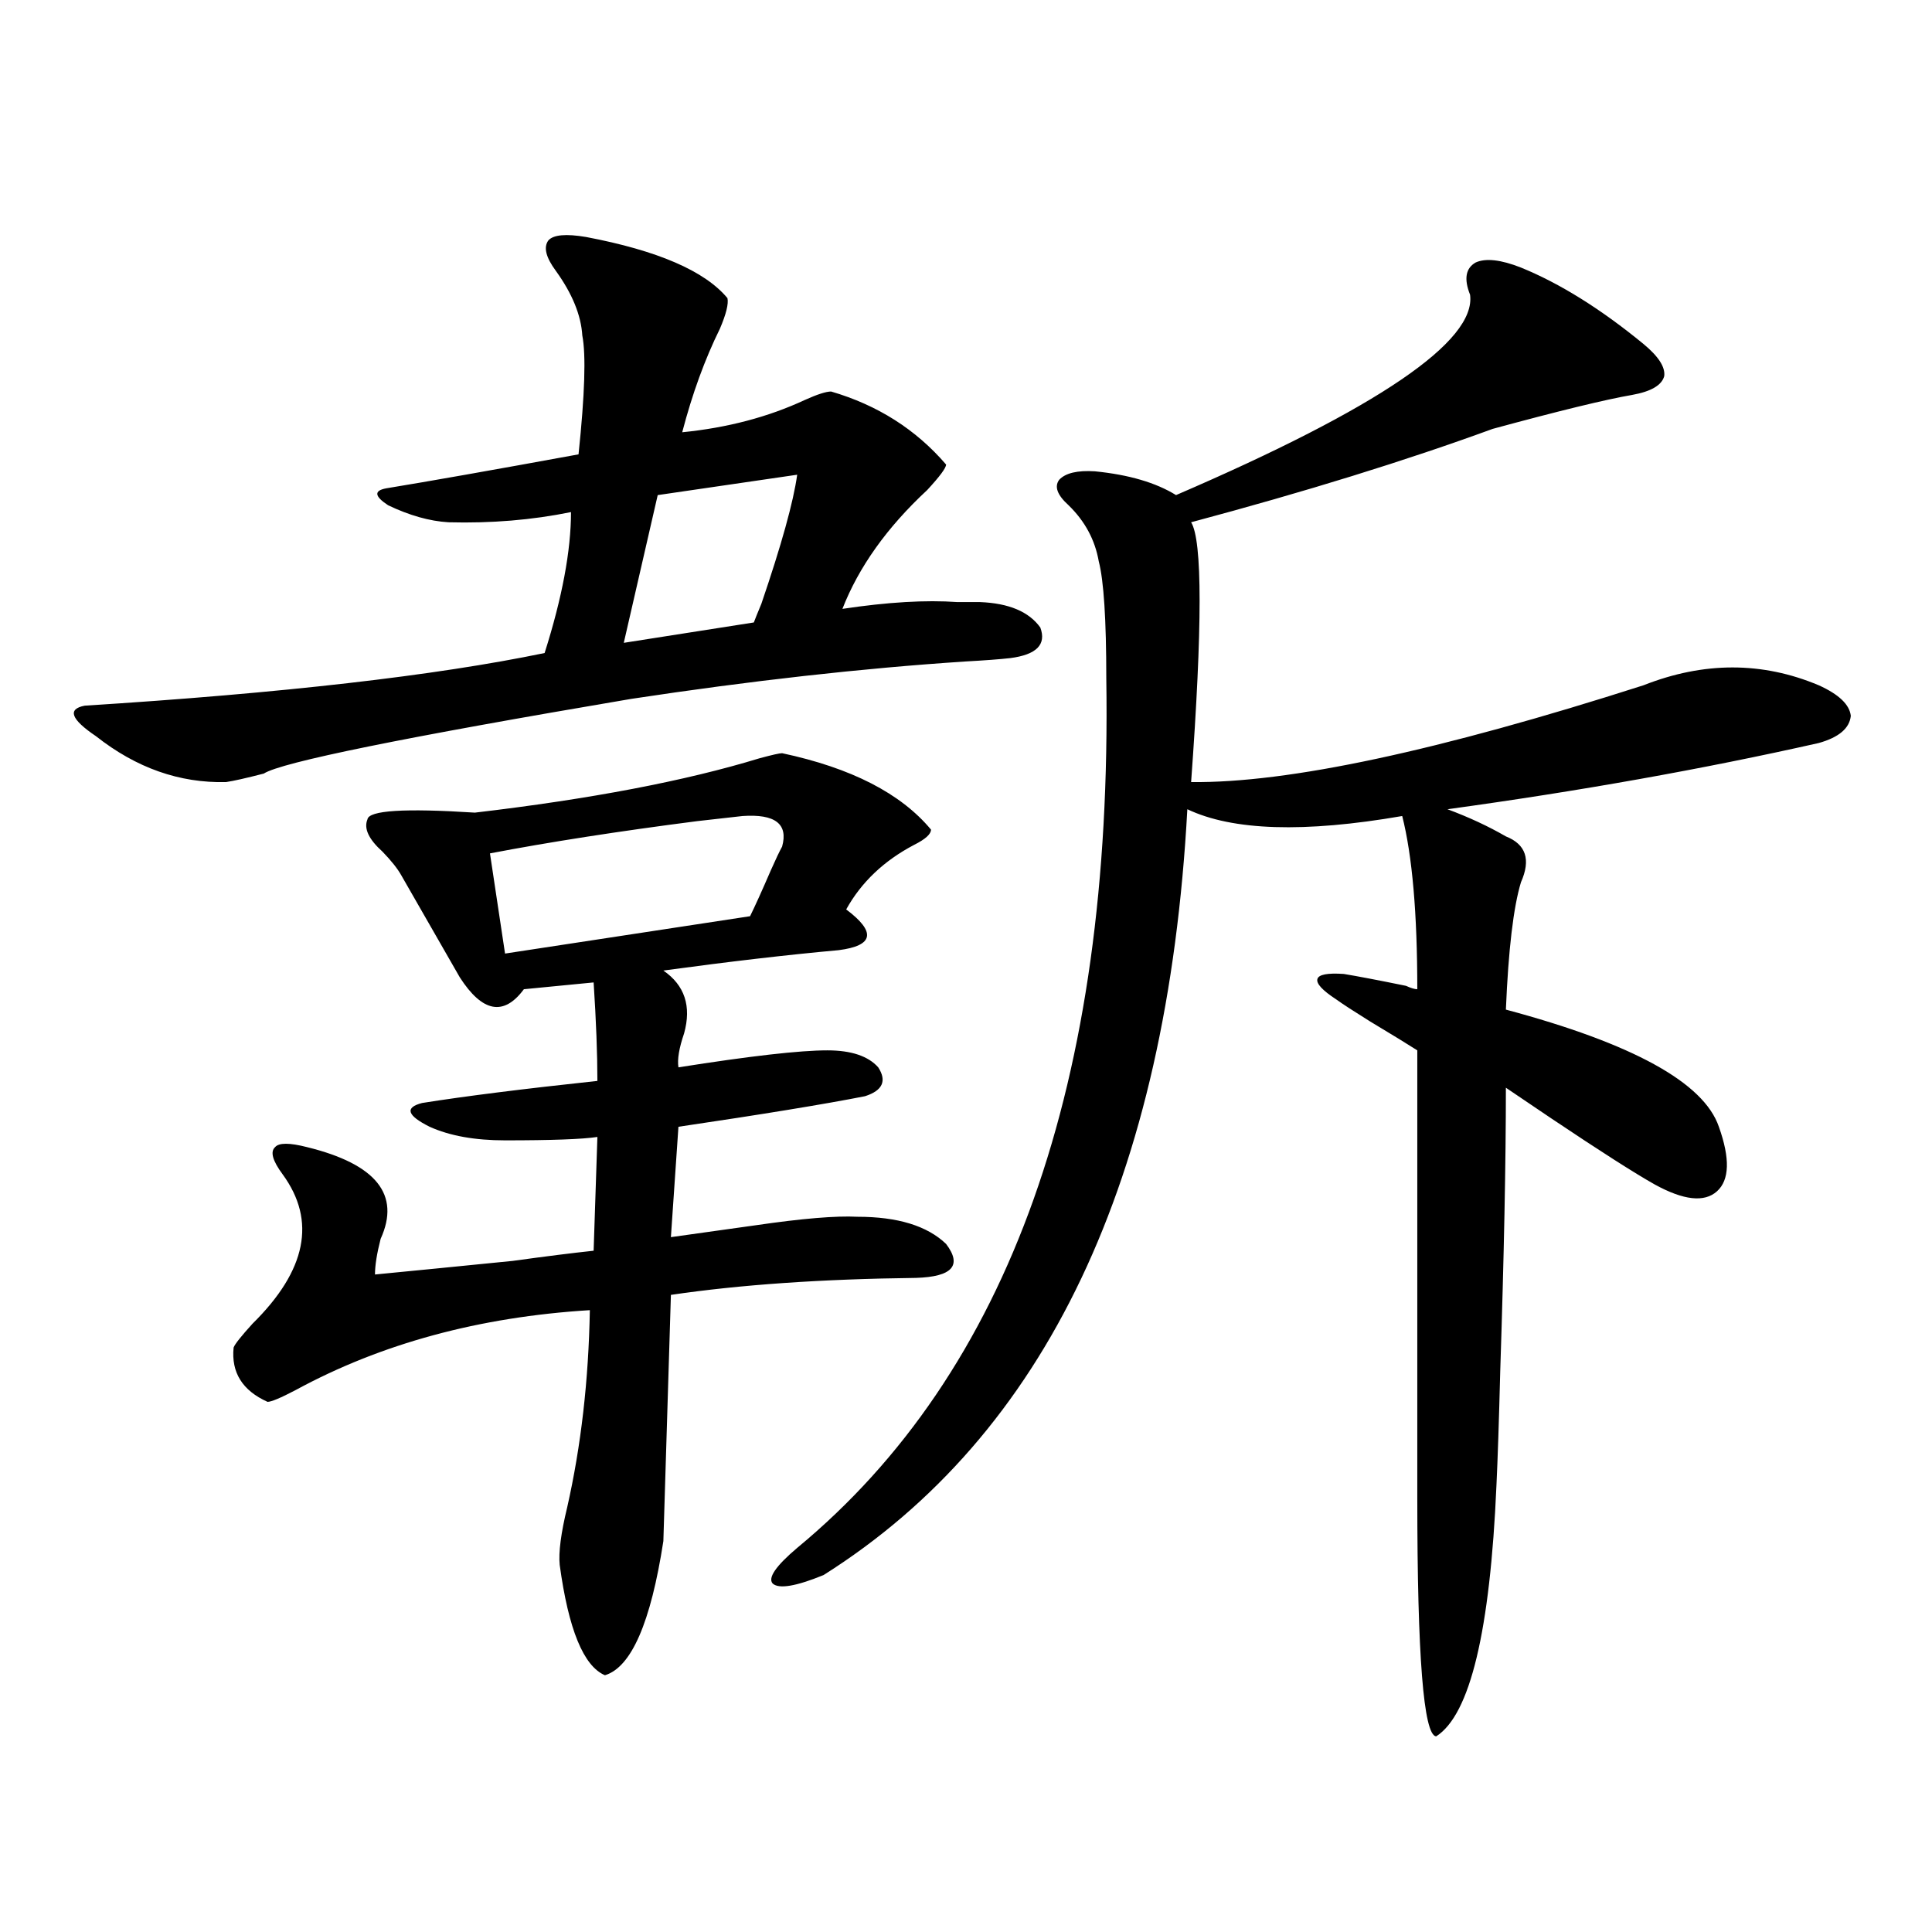 <?xml version="1.0" encoding="utf-8"?>
<!-- Generator: Adobe Illustrator 16.0.0, SVG Export Plug-In . SVG Version: 6.00 Build 0)  -->
<!DOCTYPE svg PUBLIC "-//W3C//DTD SVG 1.1//EN" "http://www.w3.org/Graphics/SVG/1.1/DTD/svg11.dtd">
<svg version="1.1" id="图层_1" xmlns="http://www.w3.org/2000/svg" xmlns:xlink="http://www.w3.org/1999/xlink" x="0px" y="0px"
	 width="1000px" height="1000px" viewBox="0 0 1000 1000" enable-background="new 0 0 1000 1000" xml:space="preserve">
<path d="M303.358,122.668c37.072,7.031,61.462,17.578,73.169,31.641c0.641,2.938-0.655,8.212-3.902,15.82
	c-7.805,15.82-14.313,33.7-19.512,53.613c23.414-2.335,44.542-7.91,63.413-16.699c6.494-2.925,11.052-4.395,13.658-4.395
	c24.055,7.031,43.901,19.638,59.511,37.793c0,1.758-3.262,6.152-9.756,13.184c-20.822,19.336-35.456,39.853-43.901,61.523
	c23.414-3.516,43.246-4.683,59.511-3.516c5.198,0,9.101,0,11.707,0c14.954,0.591,25.365,4.985,31.219,13.184
	c3.247,8.789-1.951,14.063-15.609,15.82c-5.213,0.591-13.018,1.181-23.414,1.758c-53.337,3.516-110.896,9.97-172.679,19.336
	c-117.726,19.927-181.139,32.821-190.239,38.672c-9.115,2.349-15.609,3.817-19.512,4.395c-24.069,0.591-46.508-7.319-67.315-23.73
	c-13.018-8.789-14.969-14.063-5.854-15.82c102.102-6.44,181.459-15.519,238.043-27.246c9.101-28.702,13.658-53.022,13.658-72.949
	c-20.167,4.106-41.31,5.864-63.413,5.273c-9.756-0.577-20.167-3.516-31.219-8.789c-7.164-4.683-7.484-7.608-0.976-8.789
	c21.463-3.516,54.633-9.366,99.51-17.578c3.247-31.05,3.902-51.554,1.951-61.523c-0.655-10.547-5.213-21.671-13.658-33.398
	c-5.213-7.031-6.509-12.305-3.902-15.82C286.438,121.501,292.947,120.91,303.358,122.668z M404.819,389.855
	c35.762,7.622,61.462,20.806,77.071,39.551c0,2.349-2.927,4.985-8.78,7.91c-15.609,8.212-27.316,19.336-35.121,33.398
	c7.805,5.864,11.372,10.547,10.731,14.063c-0.655,3.516-5.533,5.864-14.634,7.031c-26.021,2.349-56.264,5.864-90.729,10.547
	c11.052,7.622,14.634,18.457,10.731,32.52c-2.606,7.622-3.582,13.485-2.927,17.578c37.072-5.851,62.758-8.789,77.071-8.789
	c12.348,0,21.128,2.938,26.341,8.789c4.543,7.031,2.271,12.017-6.829,14.941c-20.822,4.106-53.017,9.38-96.583,15.82l-3.902,57.129
	c12.348-1.758,26.981-3.804,43.901-6.152c24.055-3.516,41.615-4.972,52.682-4.395c20.808,0,36.097,4.696,45.853,14.063
	c8.445,11.138,3.247,17.001-15.609,17.578c-48.779,0.591-91.064,3.516-126.826,8.789l-3.902,127.441
	c-6.509,42.188-16.585,65.327-30.243,69.434c-11.066-4.696-18.871-23.73-23.414-57.129c-0.655-6.44,0.641-16.397,3.902-29.883
	c7.149-31.641,11.052-65.616,11.707-101.953c-57.239,3.516-107.97,17.29-152.191,41.309c-7.805,4.106-12.683,6.152-14.634,6.152
	c-13.018-5.851-18.871-15.229-17.561-28.125c0.641-1.758,3.902-5.851,9.756-12.305c27.957-27.534,33.17-53.312,15.609-77.344
	c-5.213-7.031-6.509-11.714-3.902-14.063c1.951-2.335,7.47-2.335,16.585,0c35.762,8.789,48.444,24.609,38.048,47.461
	c-1.951,7.622-2.927,13.774-2.927,18.457c18.201-1.758,41.95-4.093,71.218-7.031c16.905-2.335,30.884-4.093,41.95-5.273
	l1.951-58.887c-7.805,1.181-23.749,1.758-47.804,1.758c-15.609,0-28.627-2.335-39.023-7.031
	c-11.707-5.851-13.018-9.956-3.902-12.305c22.104-3.516,52.347-7.319,90.729-11.426c0-14.063-0.655-31.05-1.951-50.977
	l-36.097,3.516c-10.411,14.063-21.463,12.017-33.17-6.152l-30.243-52.734c-1.951-3.516-5.213-7.608-9.756-12.305
	c-7.164-6.44-9.756-12.003-7.805-16.699c0.641-4.683,19.177-5.851,55.608-3.516c59.831-7.031,108.931-16.397,147.313-28.125
	C399.606,390.734,403.509,389.855,404.819,389.855z M384.332,422.375c-5.213,0.591-13.018,1.47-23.414,2.637
	c-40.975,5.273-76.751,10.849-107.314,16.699l7.805,51.855l126.826-19.336c2.592-5.273,6.174-13.184,10.731-23.73
	c2.592-5.851,4.543-9.956,5.854-12.305C408.066,426.481,401.237,421.208,384.332,422.375z M412.624,245.715l-72.193,10.547
	l-17.561,76.465l67.315-10.547c0.641-1.758,1.951-4.972,3.902-9.668C404.484,282.052,410.673,259.777,412.624,245.715z
	 M787.249,138.488c20.152,8.212,41.295,21.396,63.413,39.551c7.805,6.454,11.372,12.017,10.731,16.699
	c-1.311,4.696-6.829,7.91-16.585,9.668c-13.658,2.349-37.728,8.212-72.193,17.578c-44.877,16.411-96.918,32.52-156.094,48.34
	c5.854,9.38,5.854,54.204,0,134.473c50.075,0.591,128.122-16.108,234.141-50.098c31.219-12.305,61.462-12.305,90.729,0
	c10.396,4.696,15.93,9.97,16.585,15.82c-0.655,6.454-6.188,11.138-16.585,14.063c-59.846,13.485-123.899,24.911-192.19,34.277
	c11.052,4.106,21.128,8.789,30.243,14.063c10.396,4.106,13.003,12.017,7.805,23.73c-3.902,12.896-6.509,34.868-7.805,65.918
	c65.685,17.578,102.437,37.793,110.241,60.645c5.854,16.411,5.519,27.548-0.976,33.398c-6.509,5.864-17.24,4.696-32.194-3.516
	c-10.411-5.851-28.292-17.276-53.657-34.277c-10.411-7.031-18.216-12.305-23.414-15.82c0,38.095-0.976,87.012-2.927,146.777
	c-0.655,25.79-1.311,45.415-1.951,58.887c-3.262,75.586-13.658,118.94-31.219,130.078c-6.509-0.591-9.756-41.61-9.756-123.047
	V543.664c-4.558-2.925-12.683-7.91-24.39-14.941c-8.46-5.273-14.313-9.077-17.561-11.426c-7.164-4.683-10.411-8.198-9.756-10.547
	c0.641-2.335,5.198-3.214,13.658-2.637c7.149,1.181,17.881,3.228,32.194,6.152c2.592,1.181,4.543,1.758,5.854,1.758
	c0-39.249-2.606-69.132-7.805-89.648c-50.73,8.789-87.803,7.622-111.217-3.516c-10.411,191.602-73.169,323.739-188.288,396.387
	c-14.313,5.851-23.094,7.319-26.341,4.395c-2.606-2.925,1.616-9.077,12.683-18.457c109.906-90.815,163.243-240.82,159.996-450
	c0-30.46-1.311-50.675-3.902-60.645c-1.951-11.124-7.164-20.792-15.609-29.004c-5.854-5.273-7.484-9.668-4.878-13.184
	c3.247-3.516,9.421-4.972,18.536-4.395c17.561,1.758,31.539,5.864,41.95,12.305c104.708-45.112,155.438-79.679,152.191-103.711
	c-3.262-8.198-2.286-13.761,2.927-16.699C769.033,133.517,776.838,134.396,787.249,138.488z"/>
</svg>
